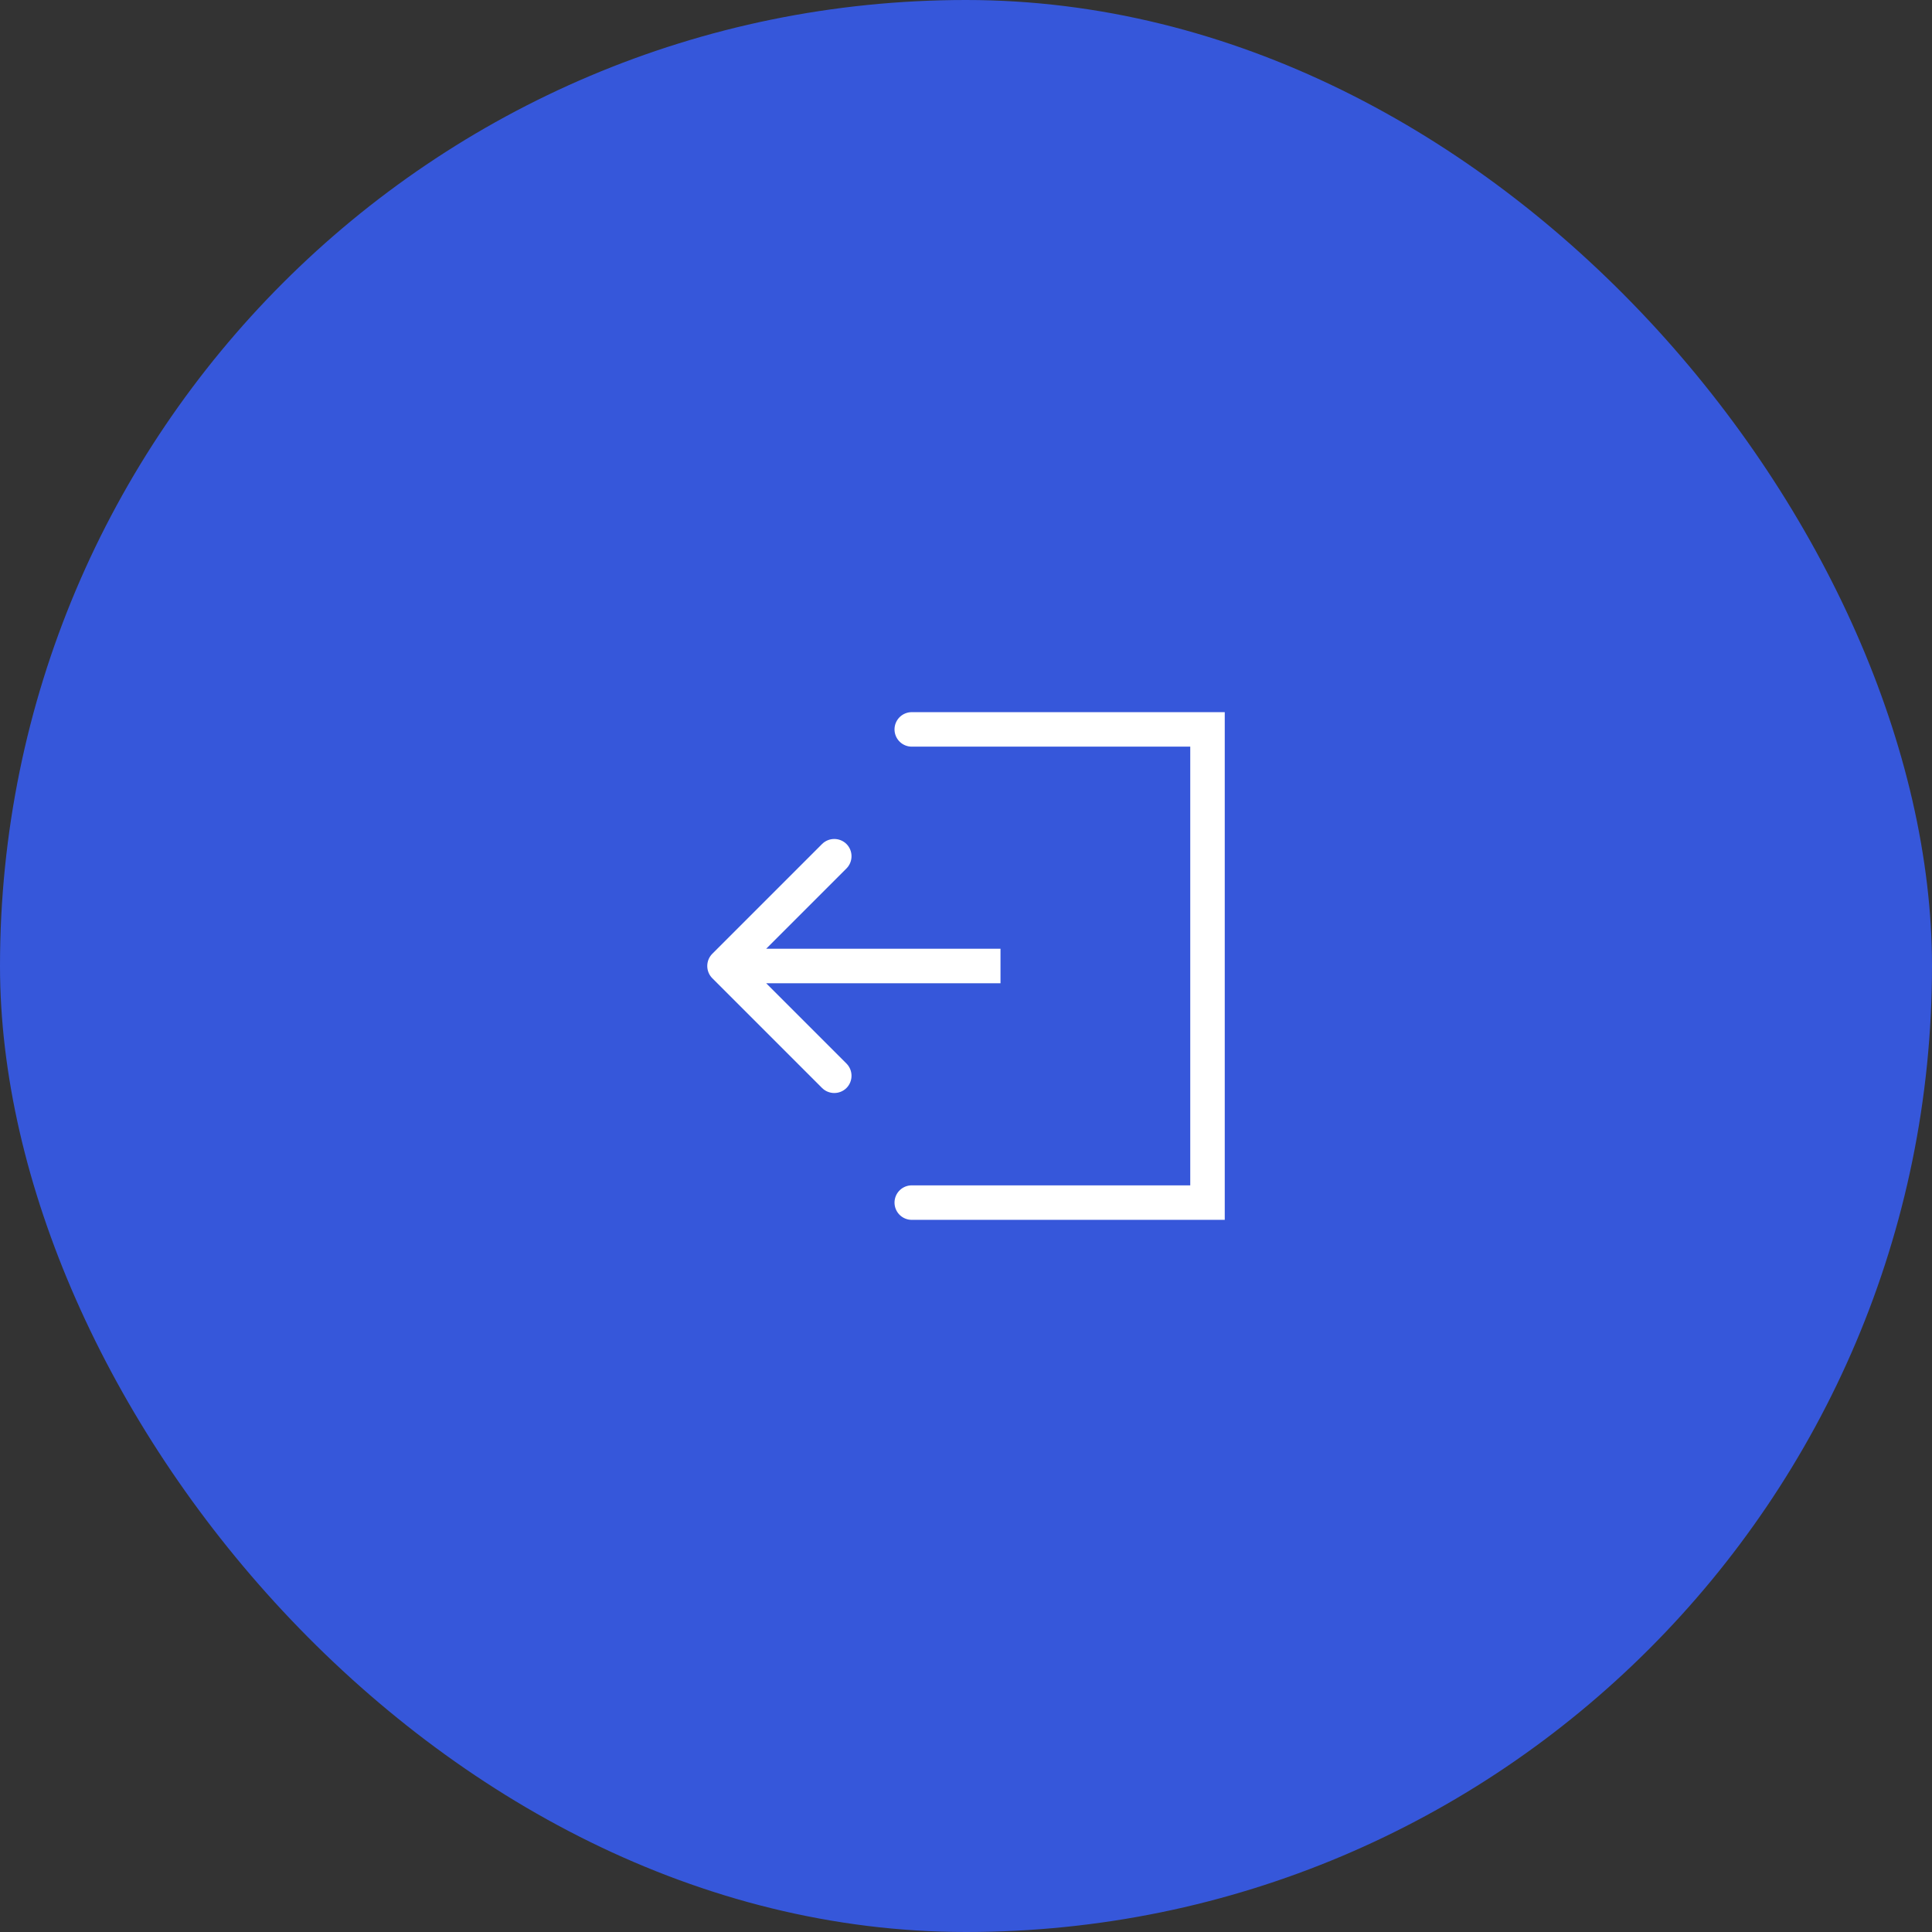 <?xml version="1.0" encoding="UTF-8"?> <svg xmlns="http://www.w3.org/2000/svg" width="28" height="28" viewBox="0 0 28 28" fill="none"><rect x="0" y="0" width="28" height="28" fill="#333333" stroke="none"/><rect width="28" height="28" rx="14" fill="#3657DA"></rect><path d="M13.214 17.429L17.5 17.429L17.5 10.571L15.357 10.571L13.214 10.571" stroke="white" stroke-width="0.5" stroke-linecap="round"></path><path d="M10.323 13.823C10.226 13.921 10.226 14.079 10.323 14.177L11.914 15.768C12.012 15.865 12.17 15.865 12.268 15.768C12.365 15.67 12.365 15.512 12.268 15.414L10.854 14L12.268 12.586C12.365 12.488 12.365 12.33 12.268 12.232C12.17 12.135 12.012 12.135 11.914 12.232L10.323 13.823ZM14.5 14L14.5 13.75L10.5 13.75L10.5 14L10.5 14.25L14.5 14.25L14.5 14Z" fill="white"></path></svg> 